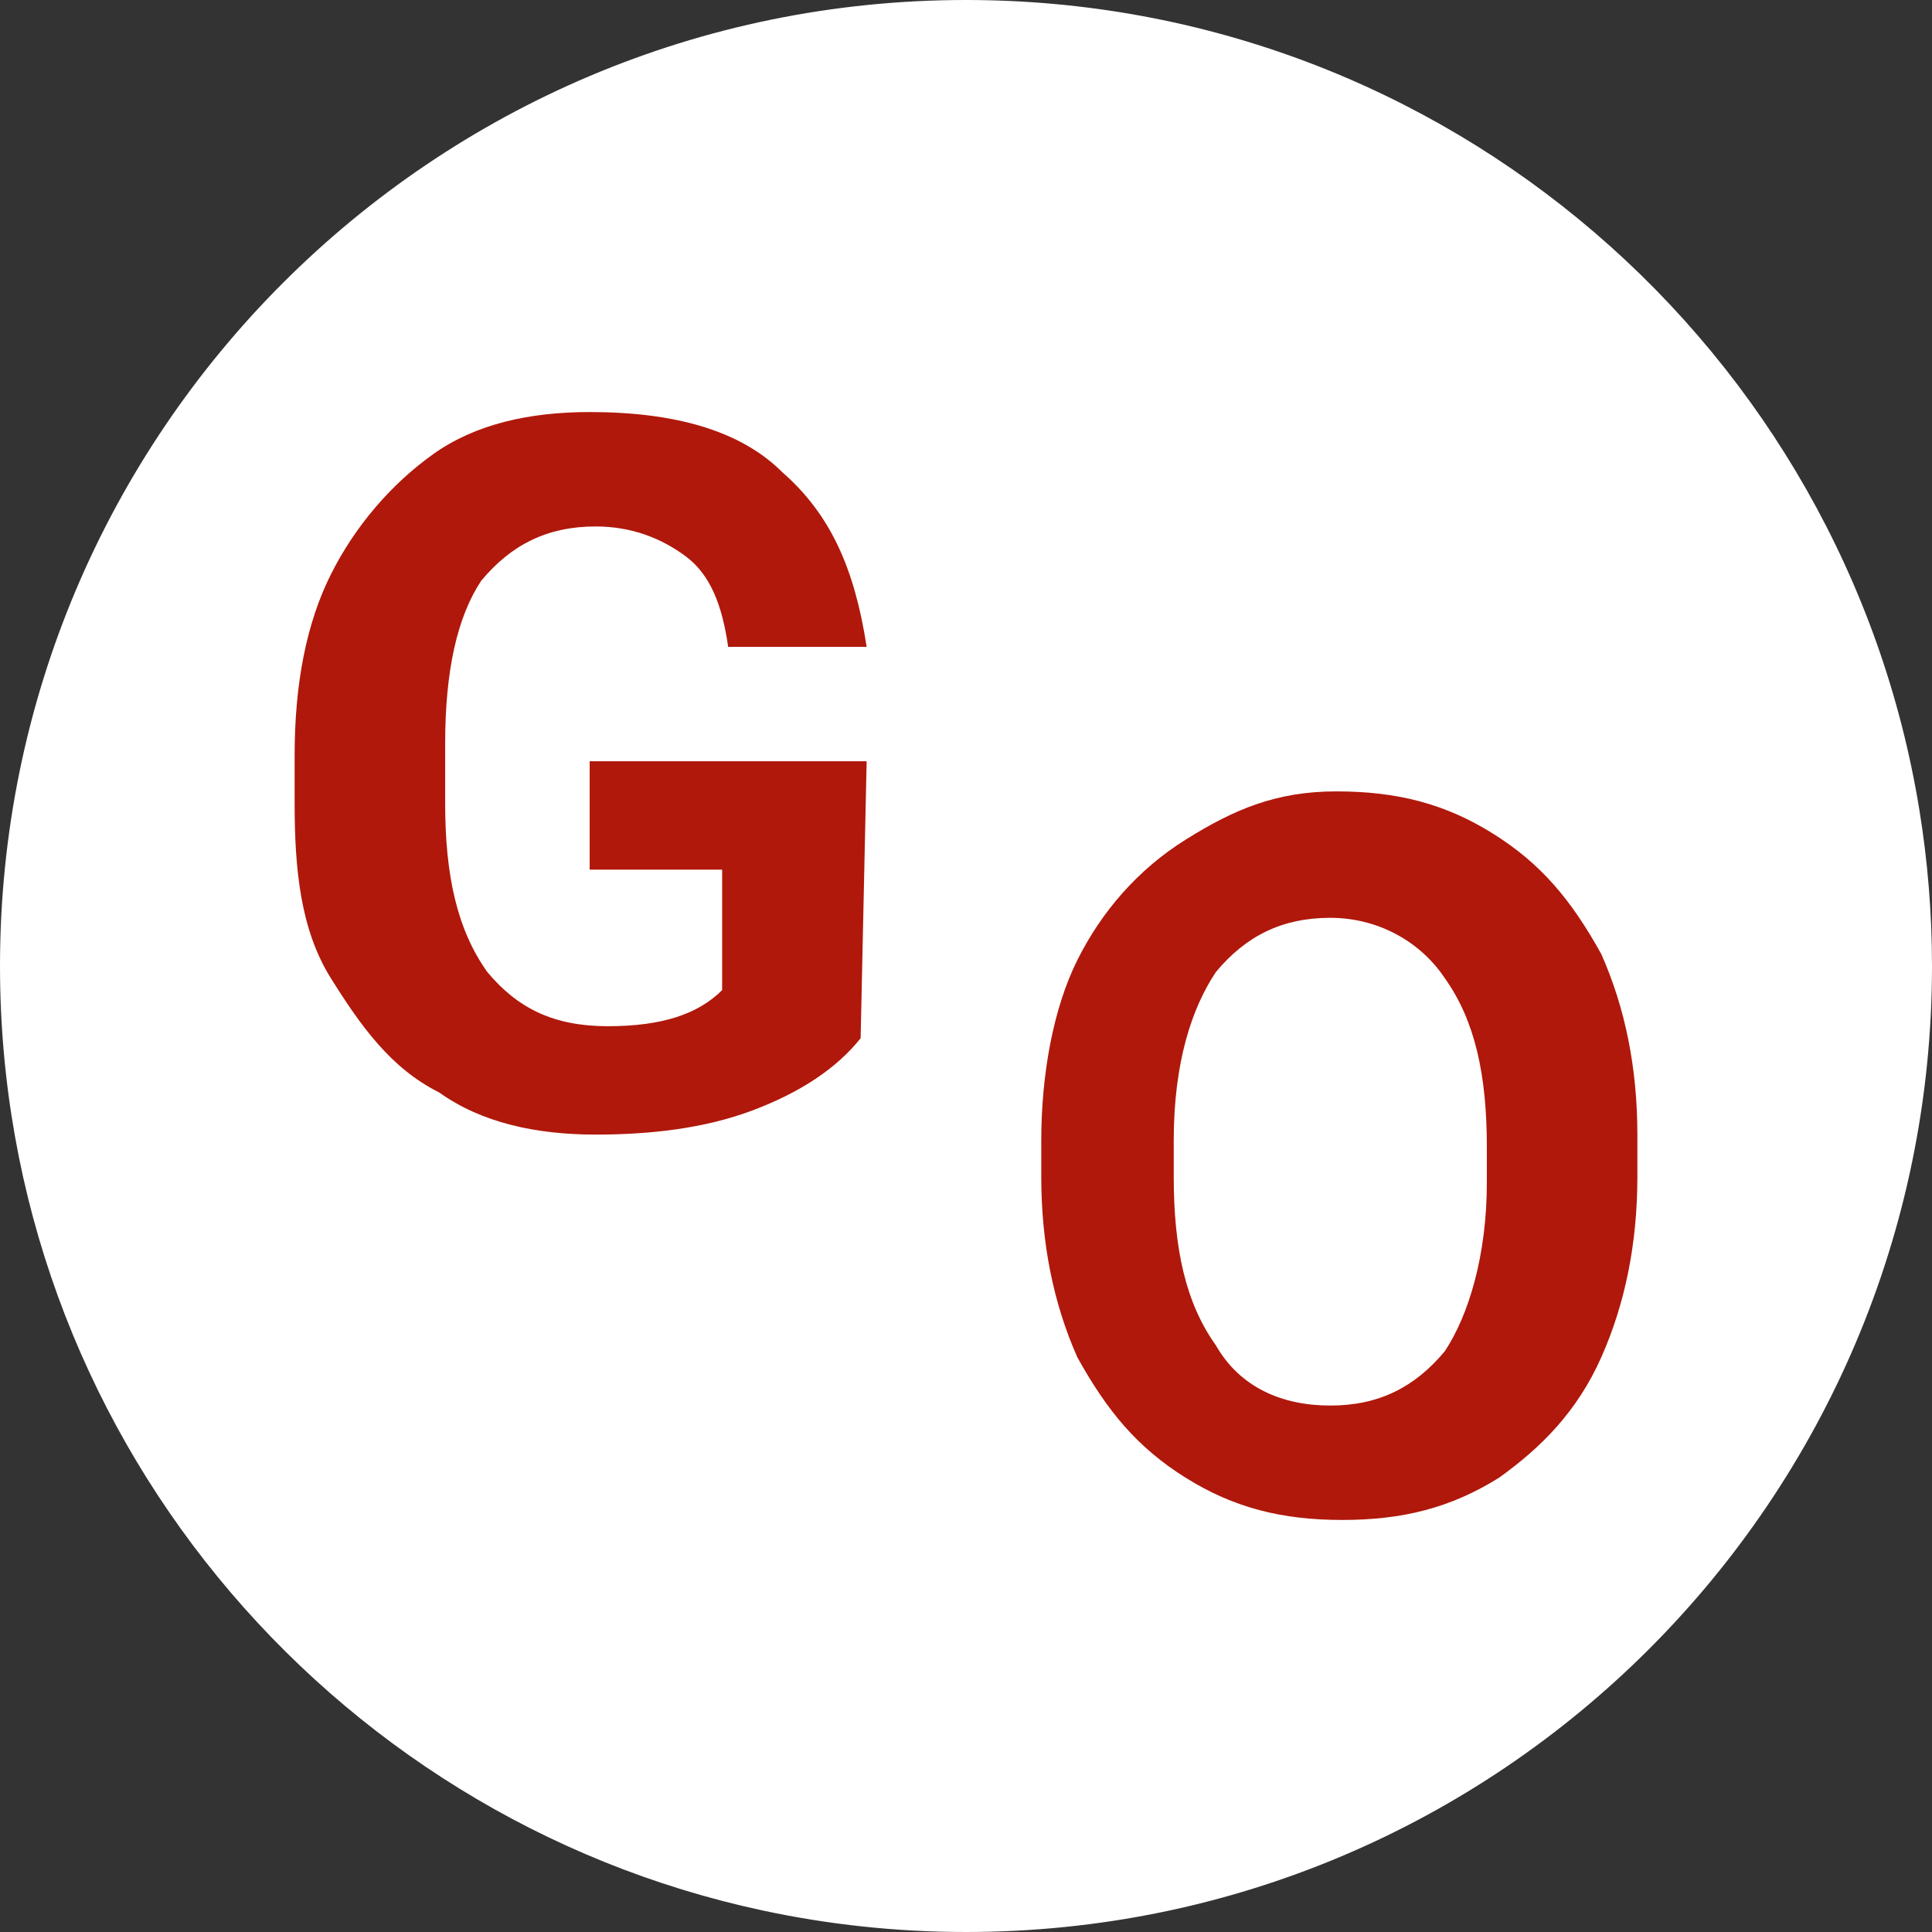 <?xml version="1.0" encoding="utf-8"?>
<!-- Generator: Adobe Illustrator 28.0.0, SVG Export Plug-In . SVG Version: 6.00 Build 0)  -->
<svg version="1.1" id="Layer_1" xmlns="http://www.w3.org/2000/svg" xmlns:xlink="http://www.w3.org/1999/xlink" x="0px" y="0px"
	 viewBox="0 0 800 800" style="enable-background:new 0 0 800 800;" xml:space="preserve">
<rect x="0" y="0" width="800" height="800" fill="#333333" stroke="none"/>
<style type="text/css">
	.st0{fill:#FFFFFF;}
	.st1{fill:#B0180B;}
</style>
<path class="st0" d="M794.763,335.28l-0.004-0.004C763.823,145.143,598.874,0,400,0C179.086,0,0,179.086,0,400
	c0,191.97,135.243,352.325,315.64,391.059l0,0C342.842,796.897,371.056,800,400,800c220.912,0,400-179.088,400-400
	C800,377.962,798.189,356.35,794.763,335.28z"/>
<g>
	<g>
		<path class="st1" d="M356.368,429.919c-9.973,12.466-24.933,22.439-44.879,29.919s-42.386,9.973-64.825,9.973
			c-24.933,0-47.372-4.987-64.825-17.453c-19.946-9.973-32.413-27.426-44.879-47.372S122,360.108,122,332.682v-19.946
			c0-29.919,4.987-54.852,14.96-74.798s24.933-37.399,42.386-49.865s39.892-17.453,64.825-17.453
			c34.906,0,62.332,7.48,79.785,24.933c19.946,17.453,29.919,39.892,34.906,72.305h-57.345c-2.493-17.453-7.48-29.919-17.453-37.399
			s-22.439-12.466-37.399-12.466c-19.946,0-34.906,7.48-47.372,22.439c-9.973,14.96-14.96,37.399-14.96,67.318v24.933
			c0,29.919,4.987,52.359,17.453,69.812c12.466,14.96,27.426,22.439,49.865,22.439s37.399-4.987,47.372-14.96v-49.865H244.17V315.23
			h114.691L356.368,429.919L356.368,429.919z"/>
	</g>
	<g>
		<g>
			<path class="st1" d="M678,487.265c0,27.426-4.987,52.359-14.96,74.798s-24.933,37.399-42.386,49.865
				c-19.946,12.466-39.892,17.453-64.825,17.453s-44.879-4.987-64.825-17.453c-19.946-12.466-32.413-27.426-44.879-49.865
				c-9.973-22.439-14.96-47.372-14.96-74.798v-14.96c0-27.426,4.987-54.852,14.96-74.798s24.933-37.399,44.879-49.865
				s37.399-19.946,62.332-19.946s44.879,4.987,64.825,17.453s32.413,27.426,44.879,49.865c9.973,22.439,14.96,47.372,14.96,74.798
				V487.265L678,487.265z M615.668,474.798c0-29.919-4.987-52.359-17.453-69.812c-9.973-14.96-27.426-24.933-47.372-24.933
				s-34.906,7.48-47.372,22.439c-9.973,14.96-17.453,37.399-17.453,69.812v14.96c0,29.919,4.987,52.359,17.453,69.812
				c9.973,17.453,27.426,24.933,47.372,24.933s34.906-7.48,47.372-22.439c9.973-14.96,17.453-39.892,17.453-69.812V474.798z"/>
		</g>
	</g>
</g>
</svg>
